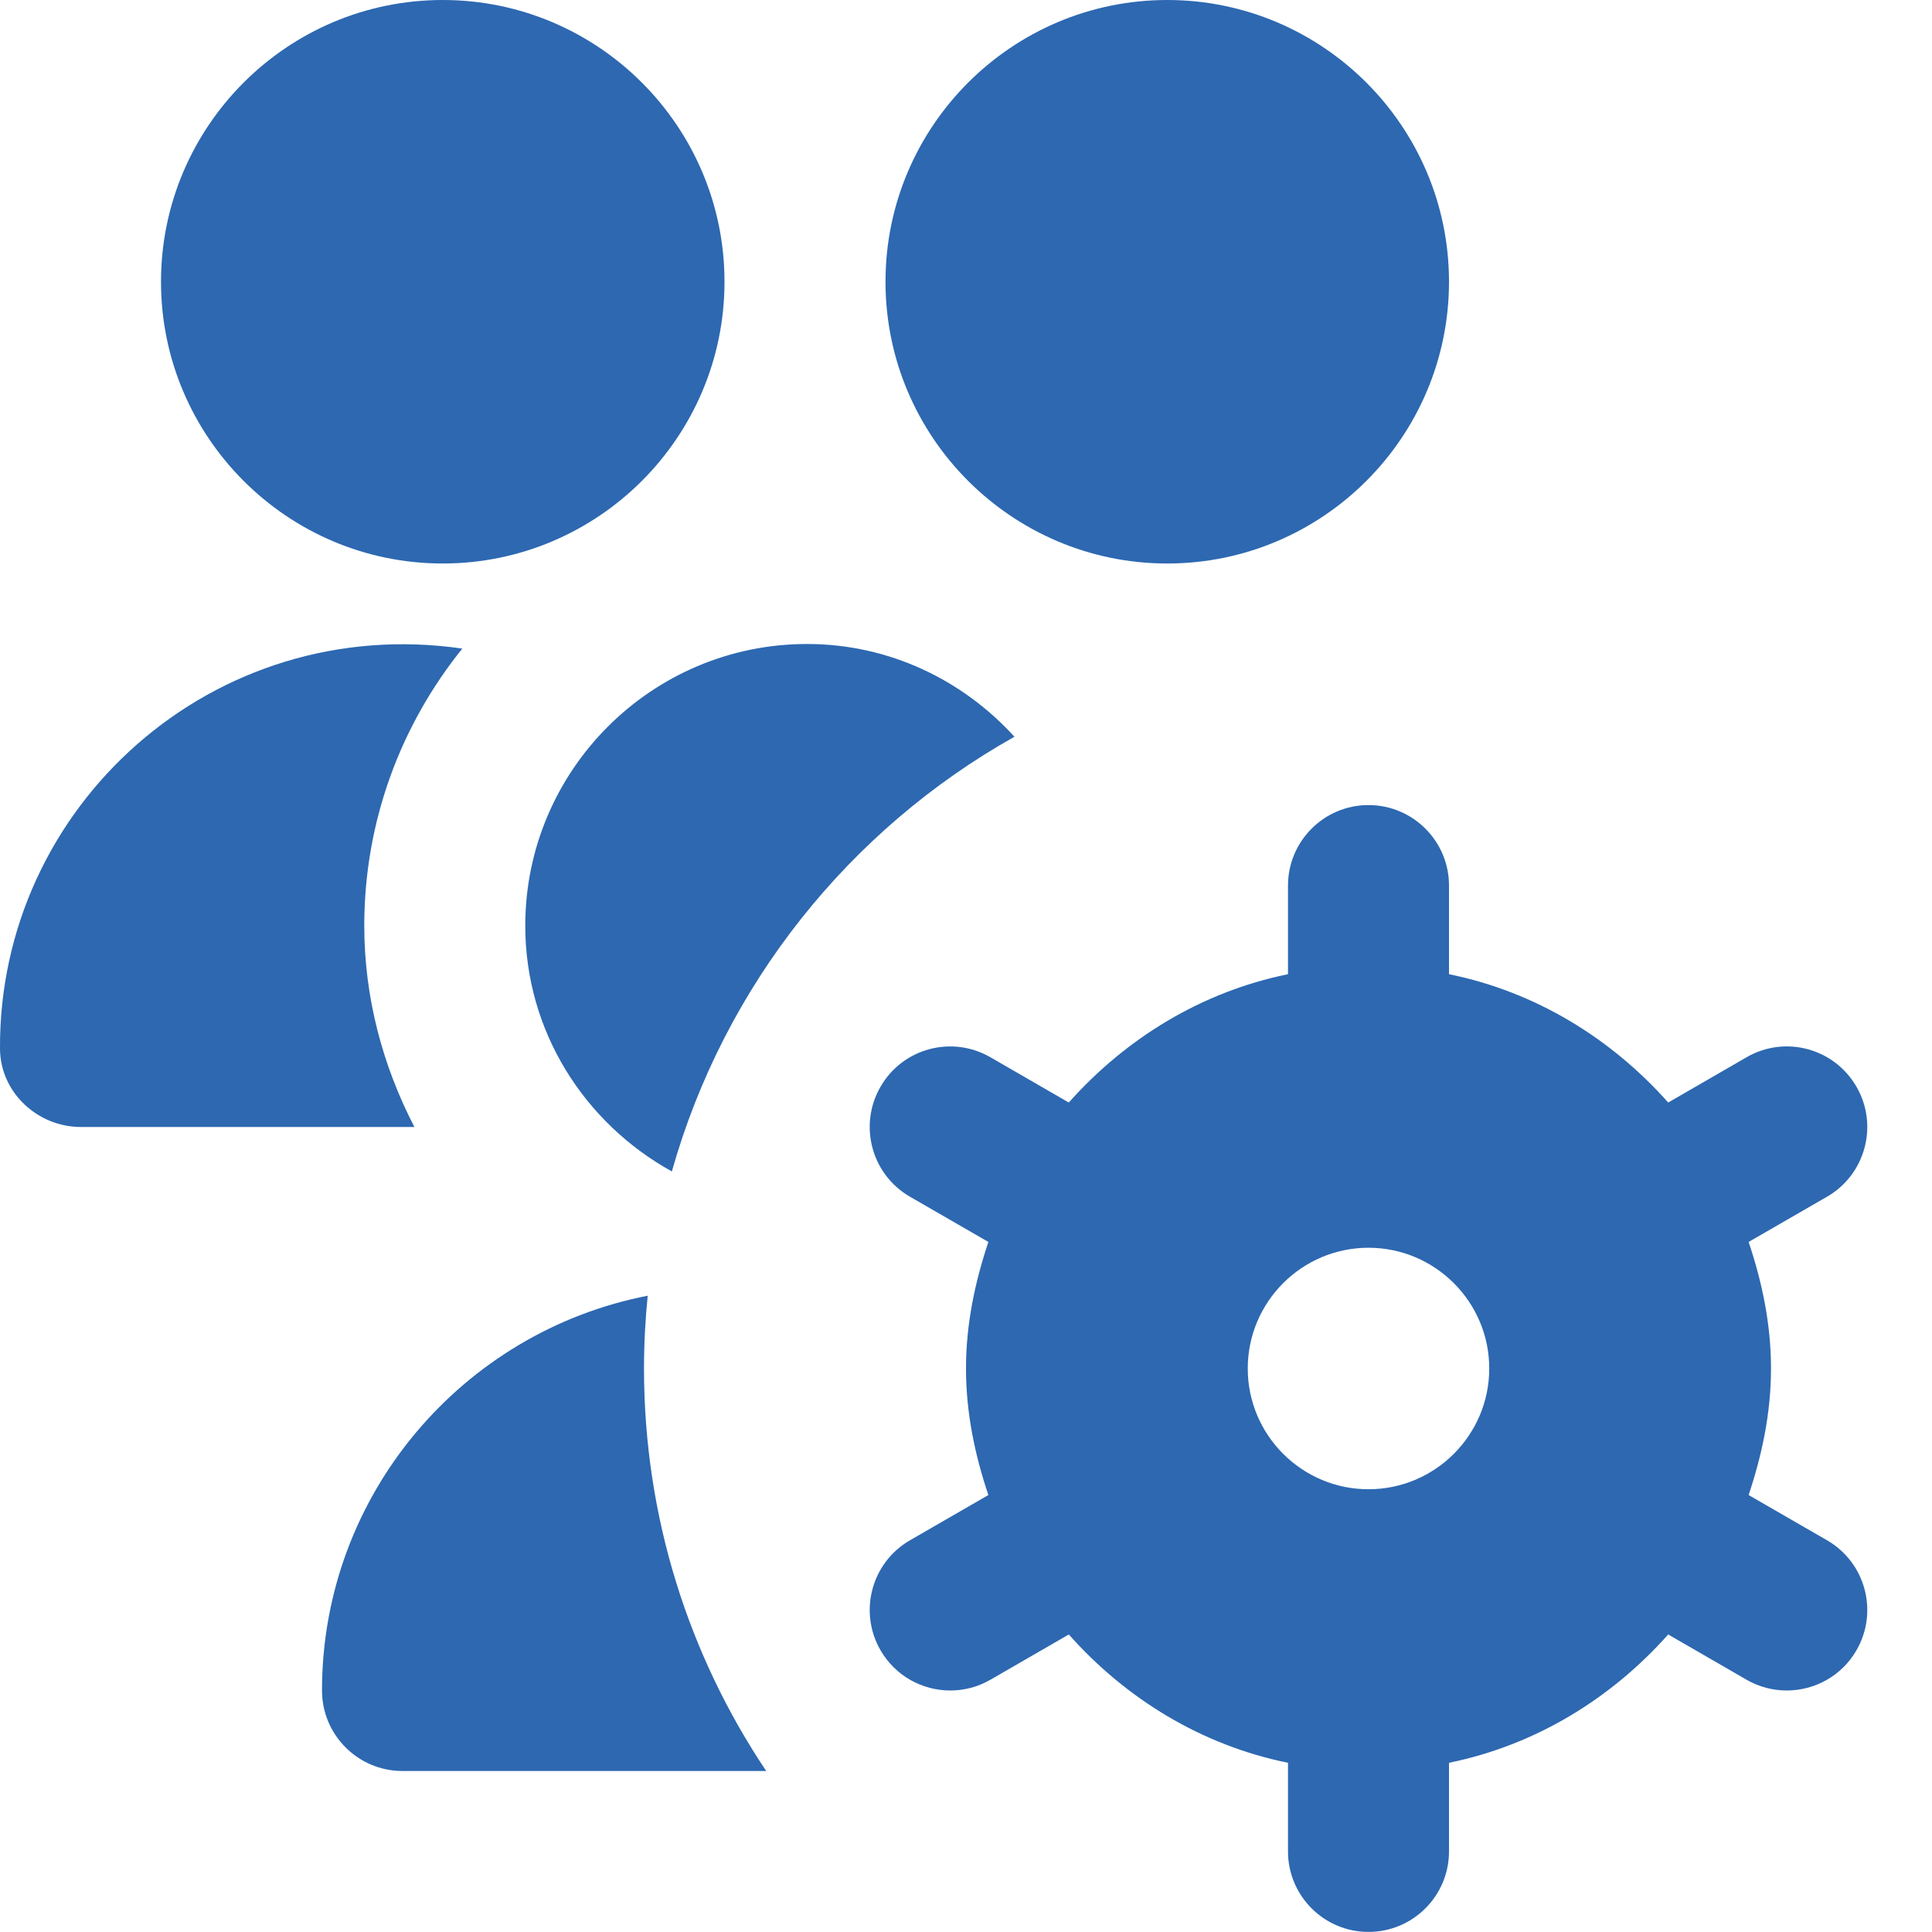 <?xml version="1.0" encoding="UTF-8"?>
<svg xmlns="http://www.w3.org/2000/svg" id="Layer_1" data-name="Layer 1" viewBox="0 0 24 24" fill="#2d68b1"><path d="M5.5,7c-1.93,0-3.5-1.57-3.5-3.5S3.57,0,5.5,0s3.5,1.57,3.5,3.5-1.57,3.5-3.5,3.5Zm9,0c-1.93,0-3.5-1.57-3.5-3.5s1.57-3.5,3.5-3.5,3.5,1.57,3.5,3.5-1.57,3.5-3.5,3.5Zm8.196,12.134l-.974-.562c.166-.497,.278-1.019,.278-1.572s-.111-1.075-.278-1.572l.974-.562c.478-.276,.642-.888,.366-1.366-.277-.479-.887-.644-1.366-.366l-.973,.562c-.705-.794-1.644-1.375-2.723-1.594v-1.101c0-.552-.448-1-1-1s-1,.448-1,1v1.101c-1.079,.22-2.018,.801-2.723,1.594l-.973-.562c-.48-.277-1.09-.113-1.366,.366-.276,.479-.112,1.09,.366,1.366l.974,.562c-.166,.497-.278,1.019-.278,1.572s.111,1.075,.278,1.572l-.974,.562c-.478,.276-.642,.888-.366,1.366,.186,.321,.521,.5,.867,.5,.169,0,.341-.043,.499-.134l.973-.562c.705,.794,1.644,1.375,2.723,1.594v1.101c0,.552,.448,1,1,1s1-.448,1-1v-1.101c1.079-.22,2.018-.801,2.723-1.594l.973,.562c.158,.091,.33,.134,.499,.134,.346,0,.682-.179,.867-.5,.276-.479,.112-1.09-.366-1.366Zm-5.696-.634c-.827,0-1.5-.673-1.5-1.5s.673-1.5,1.5-1.5,1.5,.673,1.5,1.5-.673,1.5-1.5,1.5Zm-4.398-9.348c-.641-.703-1.554-1.152-2.577-1.152-1.93,0-3.5,1.57-3.5,3.5,0,1.318,.741,2.455,1.821,3.052,.653-2.313,2.203-4.247,4.256-5.4Zm-4.602,7.848c0-.305,.016-.606,.046-.904-2.301,.447-4.046,2.474-4.046,4.904,0,.552,.448,1,1,1h4.518c-.958-1.43-1.518-3.149-1.518-5Zm-3.475-5.5c0-1.303,.458-2.5,1.218-3.443C2.648,7.609-.017,10.015,0,13.028c.003,.541,.465,.972,1.006,.972H5.148c-.396-.763-.623-1.614-.623-2.5Z"/></svg>
